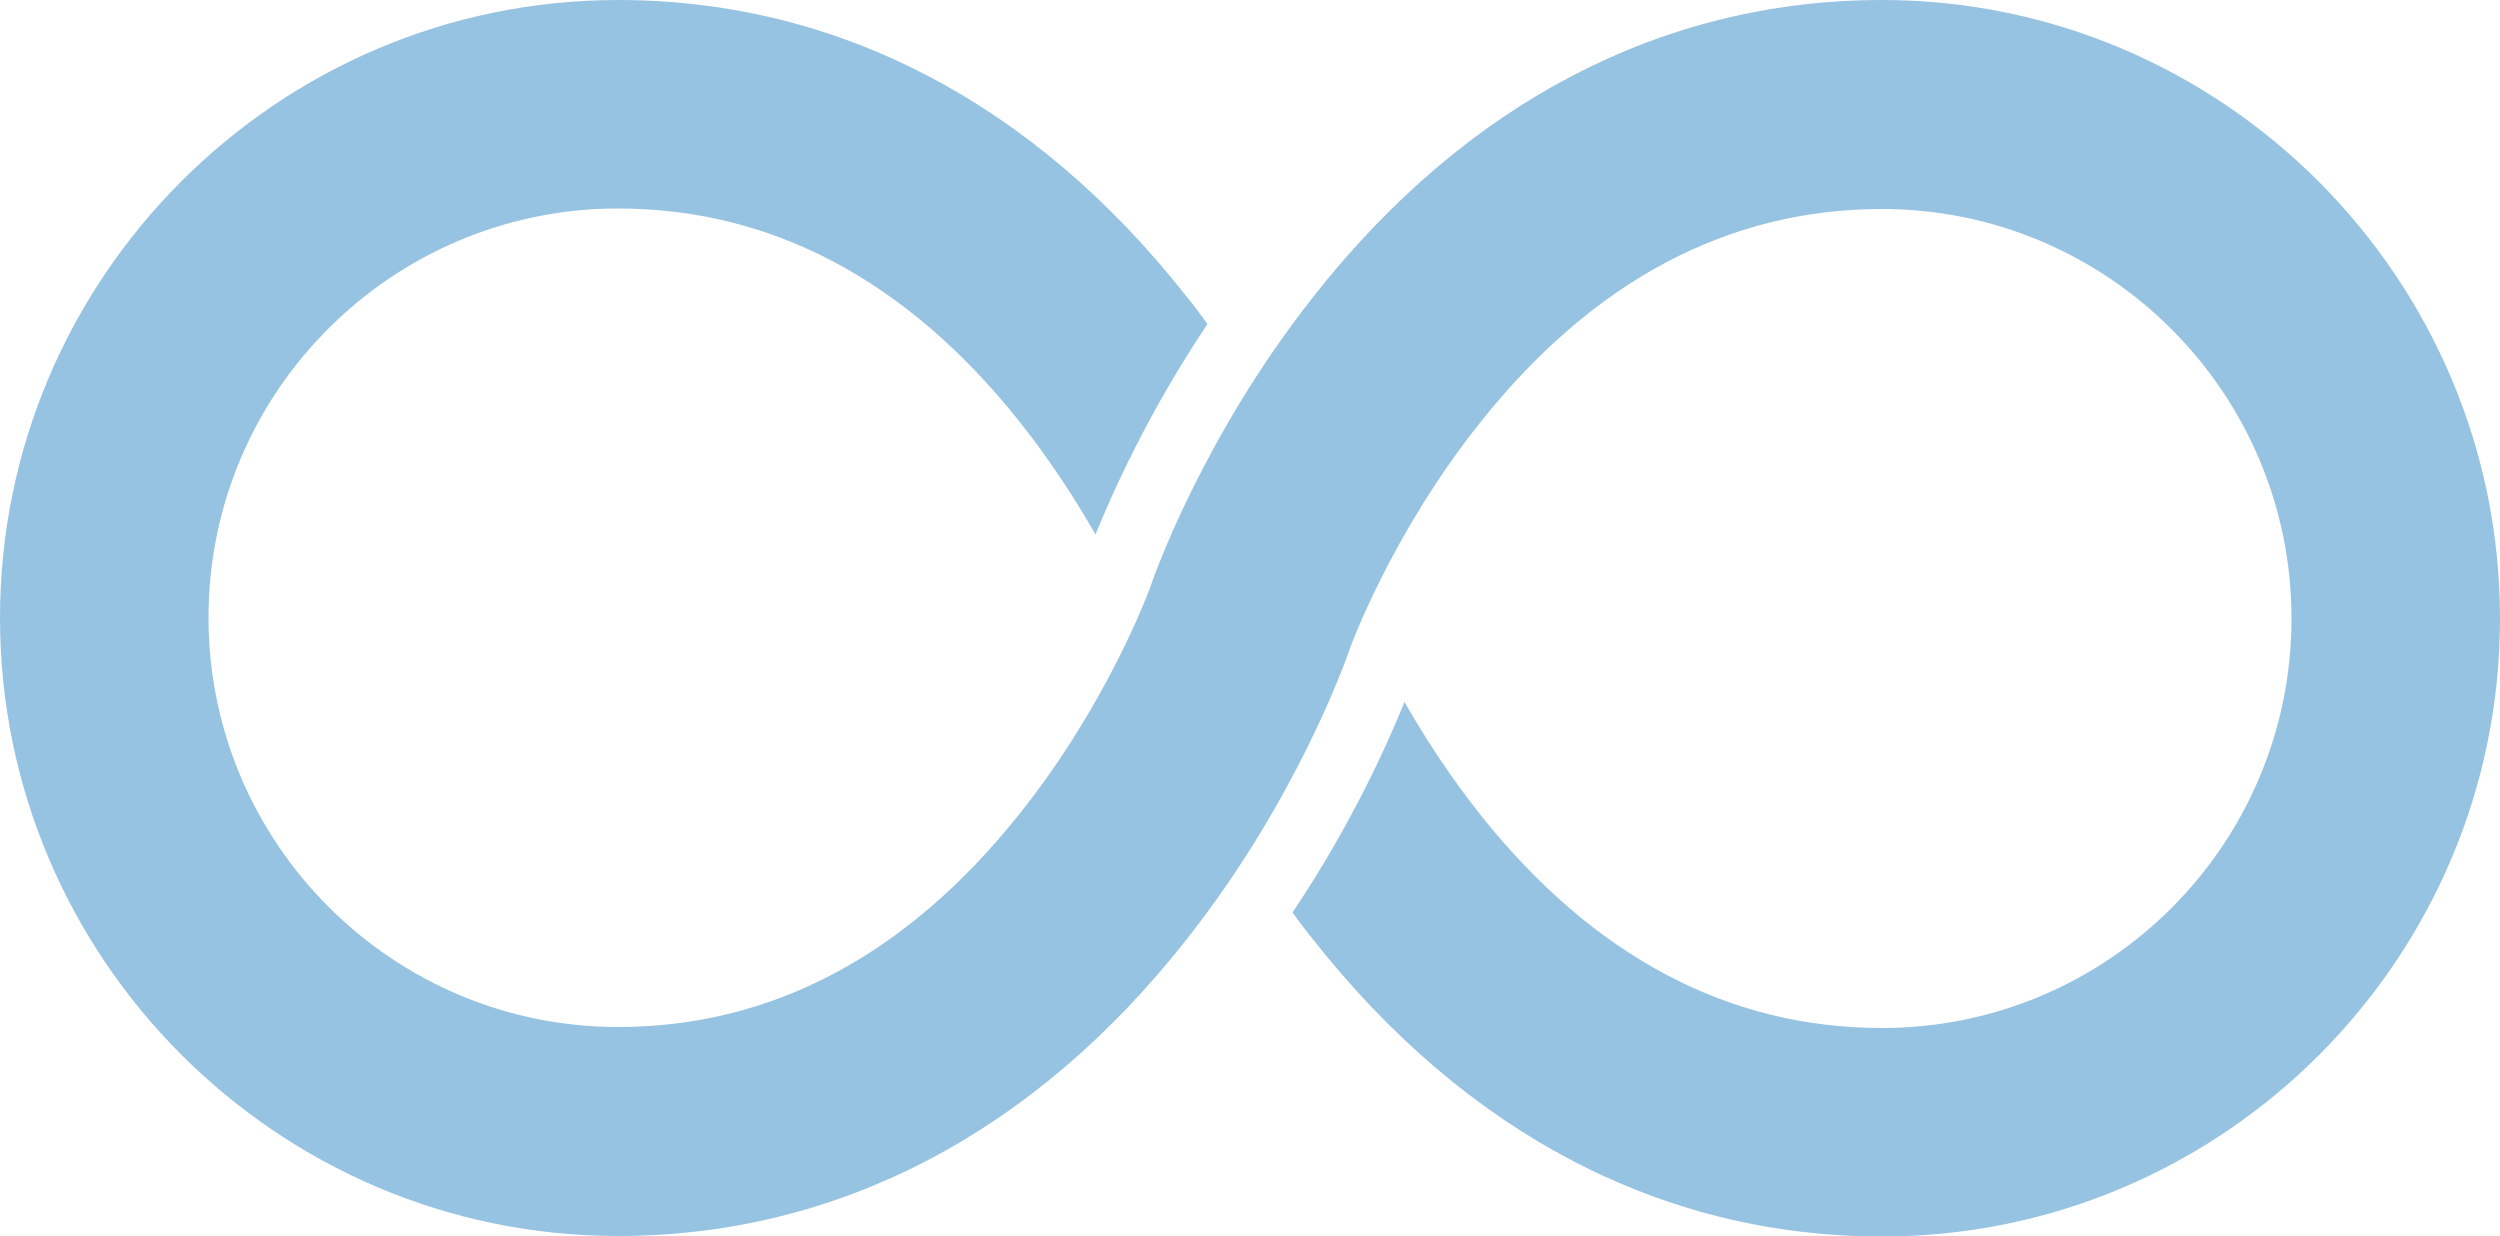 <?xml version="1.0" encoding="UTF-8"?><svg id="_レイヤー_2" xmlns="http://www.w3.org/2000/svg" width="50" height="24.72" viewBox="0 0 50 24.72"><defs><style>.cls-1{fill:#97c3e2;stroke-width:0px;}</style></defs><g id="_レイヤー_1-2"><path class="cls-1" d="M37.64,0c-4.38,0-8.32,2.05-11.37,5.93-2.22,2.81-3.2,5.63-3.24,5.74,0,.02-.84,2.36-2.65,4.62-2.25,2.82-4.95,4.25-8.02,4.25-4.51,0-8.19-3.67-8.19-8.19S7.85,4.17,12.36,4.17c3.07,0,5.77,1.43,8.02,4.25.62.78,1.13,1.57,1.53,2.27.33-.81,1.04-2.42,2.24-4.21-.13-.18-.27-.37-.42-.55C20.68,2.05,16.74,0,12.36,0,5.55,0,0,5.55,0,12.36s5.55,12.36,12.36,12.36c4.38,0,8.32-2.05,11.37-5.93,2.22-2.81,3.2-5.63,3.24-5.74,0-.02.84-2.36,2.65-4.62,2.25-2.82,4.95-4.25,8.02-4.25,4.51,0,8.19,3.67,8.19,8.19s-3.67,8.19-8.19,8.19c-3.07,0-5.77-1.43-8.02-4.25-.62-.78-1.13-1.57-1.53-2.27-.33.81-1.04,2.42-2.24,4.21.13.18.27.37.42.55,3.06,3.88,6.99,5.93,11.37,5.93,6.82,0,12.36-5.55,12.36-12.36S44.45,0,37.64,0Z"/></g></svg>